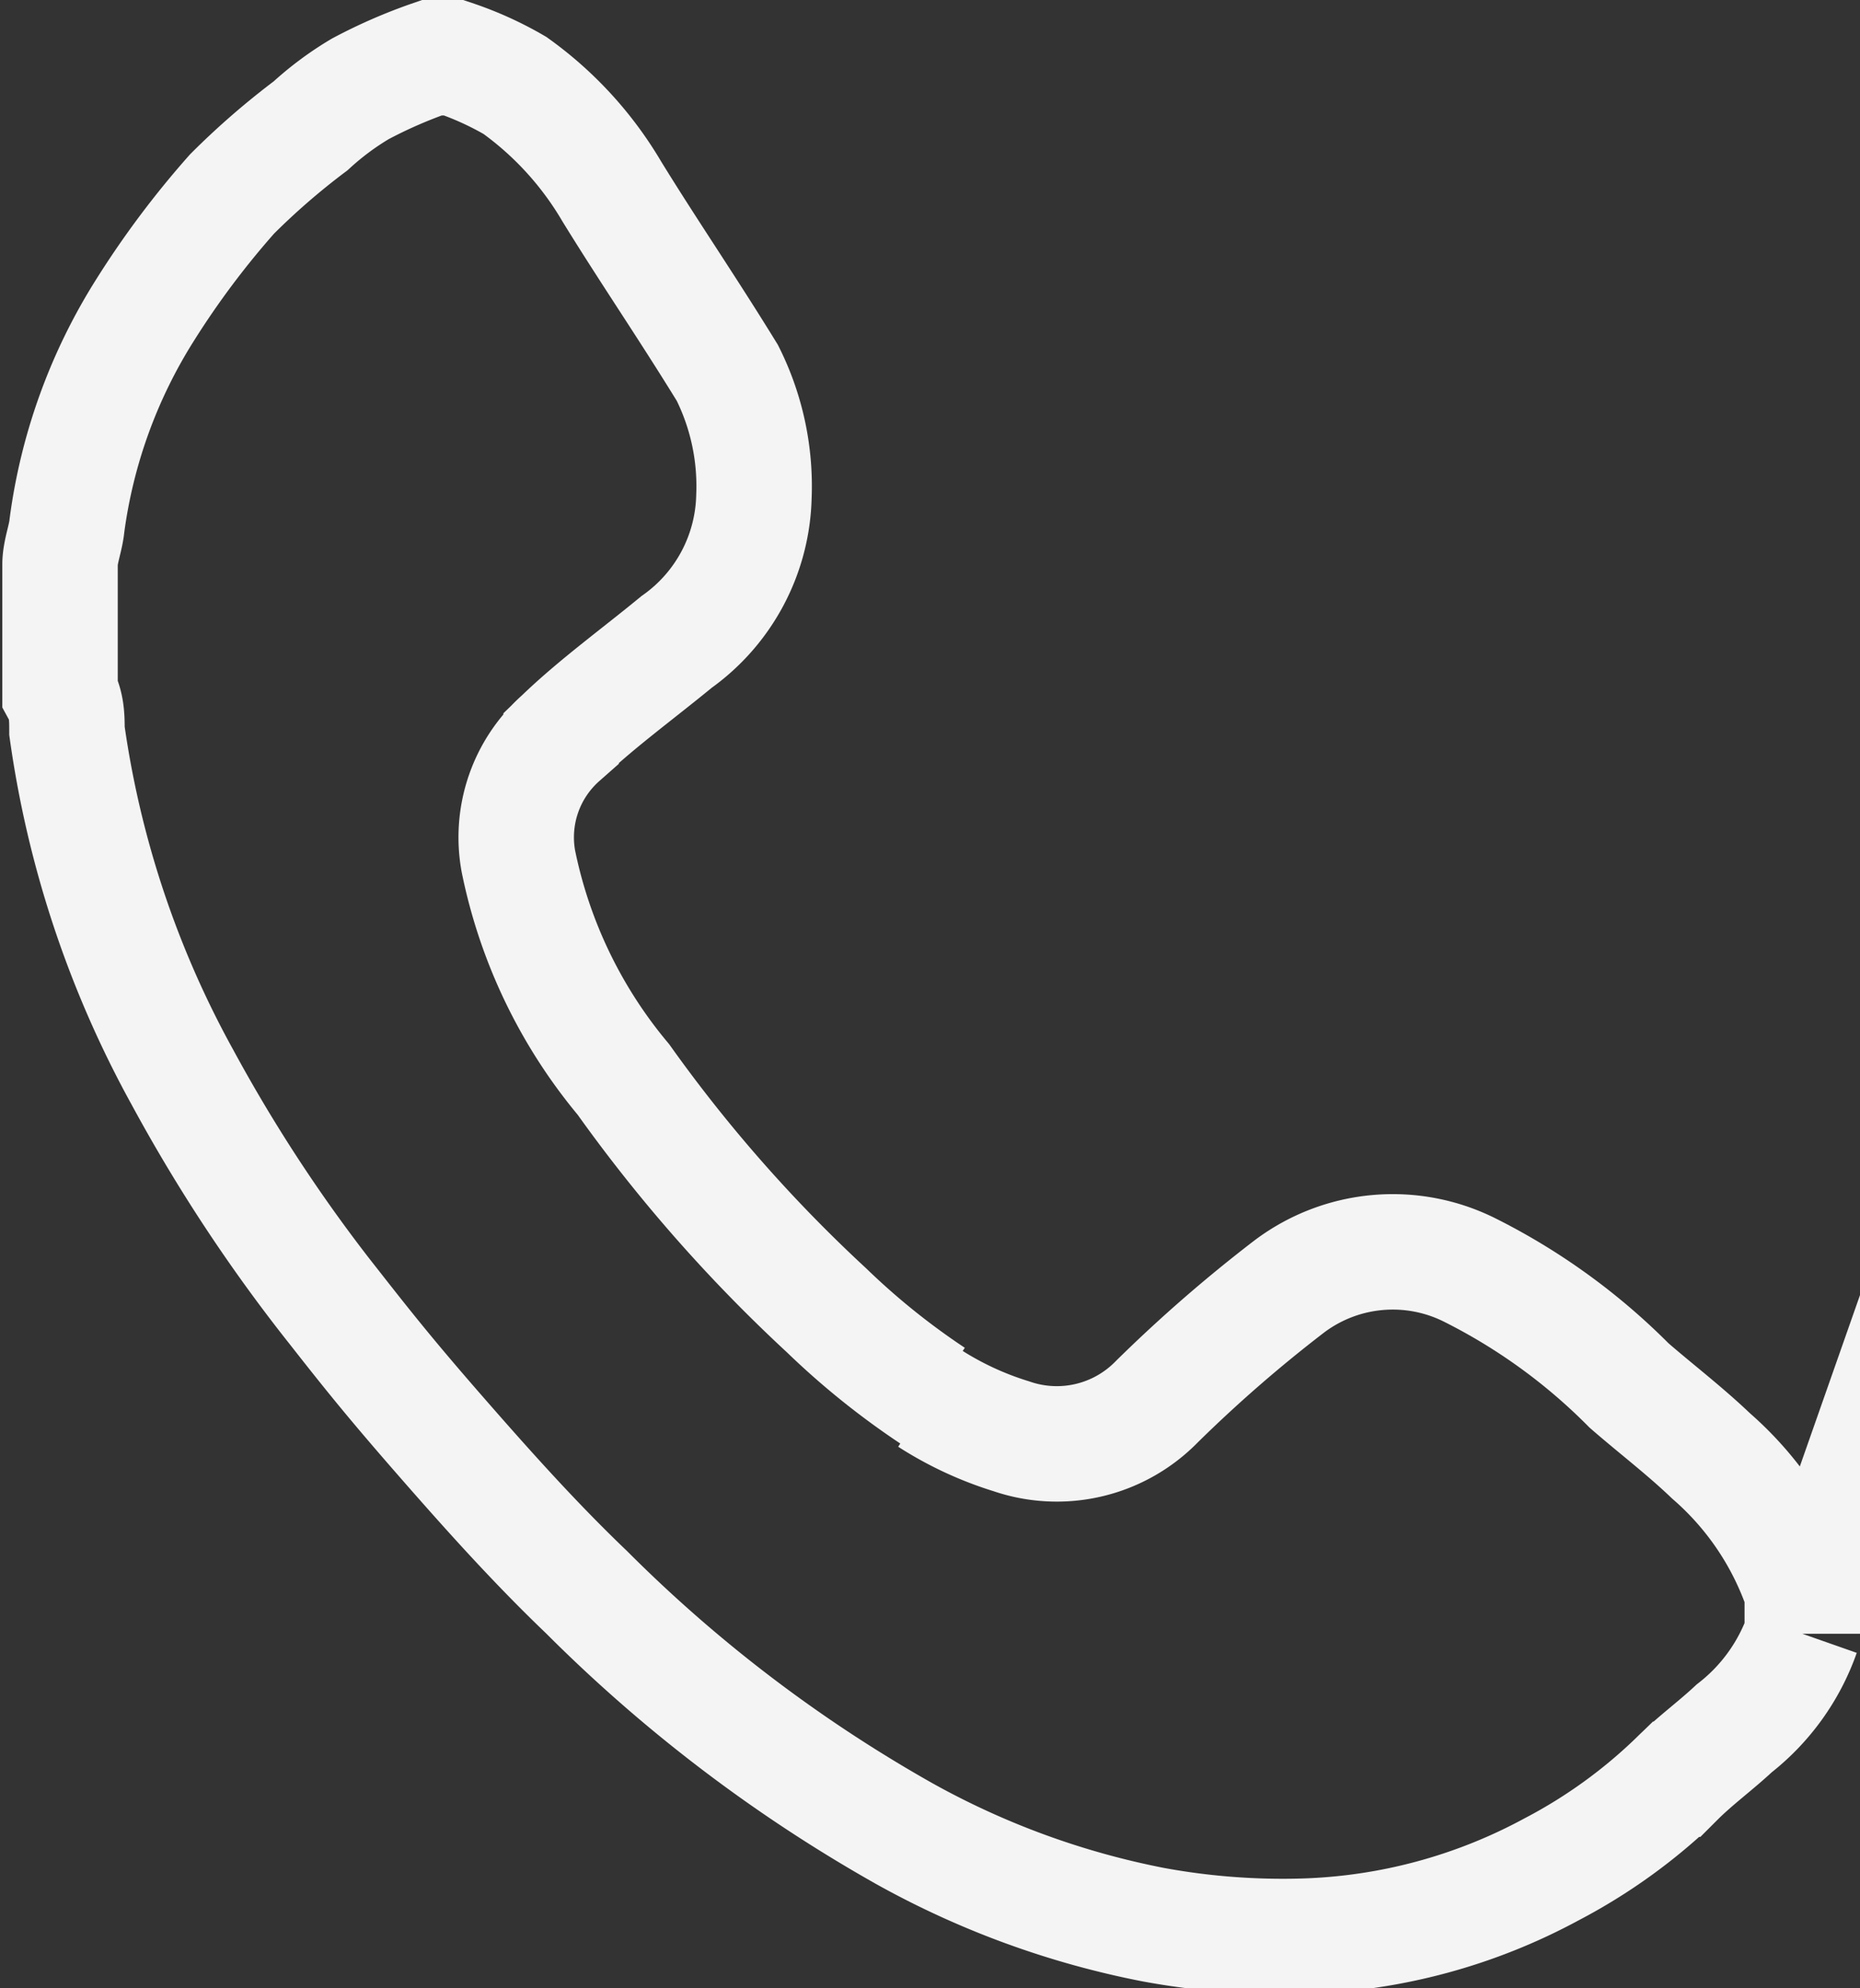 <svg xmlns="http://www.w3.org/2000/svg" viewBox="0 0 16.11 17.22"><rect x="0" y="0" width="16.11" height="17.22" fill="#333333" stroke="none"/><defs><style>.cls-1{fill:none;stroke:#f4f4f4;stroke-miterlimit:10;fill-rule:evenodd;}</style></defs><g id="Layer_2" data-name="Layer 2"><g id="Layer_2-2" data-name="Layer 2"><path class="cls-1" d="M8.05 12.11a2.88 2.88.0 00.71.33 1.21 1.21.0 001.26-.3 12.33 12.33.0 011.15-1A1.49 1.49.0 0112.73 11a5.26 5.26.0 011.38 1c.23.2.48.39.71.61a2.71 2.71.0 01.79 1.18v.36a1.79 1.79.0 01-.59.82c-.16.15-.34.28-.5.44a4.65 4.65.0 01-1.08.78 4.81 4.81.0 01-2.16.58 6.18 6.18.0 01-1.29-.1 7.29 7.29.0 01-2.16-.79 12.72 12.72.0 01-2.75-2.09c-.45-.43-.87-.9-1.28-1.37s-.61-.72-.9-1.09a13.76 13.76.0 01-1.32-2 8.71 8.71.0 01-1-3c0-.11.0-.22-.06-.33V4.89c0-.11.05-.23.06-.34a4.64 4.64.0 01.68-1.87 7.64 7.64.0 01.75-1 6.39 6.39.0 01.68-.59A2.6 2.6.0 013.12.77 4.3 4.3.0 013.74.5h.19a2.85 2.85.0 01.53.24 3 3 0 01.84.92c.32.52.65 1 1 1.57A2.19 2.19.0 016.53 4.3a1.59 1.59.0 01-.67 1.26c-.34.28-.7.54-1 .83a1.15 1.15.0 00-.37 1.07 4.27 4.27.0 00.91 1.89 13 13 0 001.76 2 6.48 6.48.0 00.92.74"/></g></g></svg>